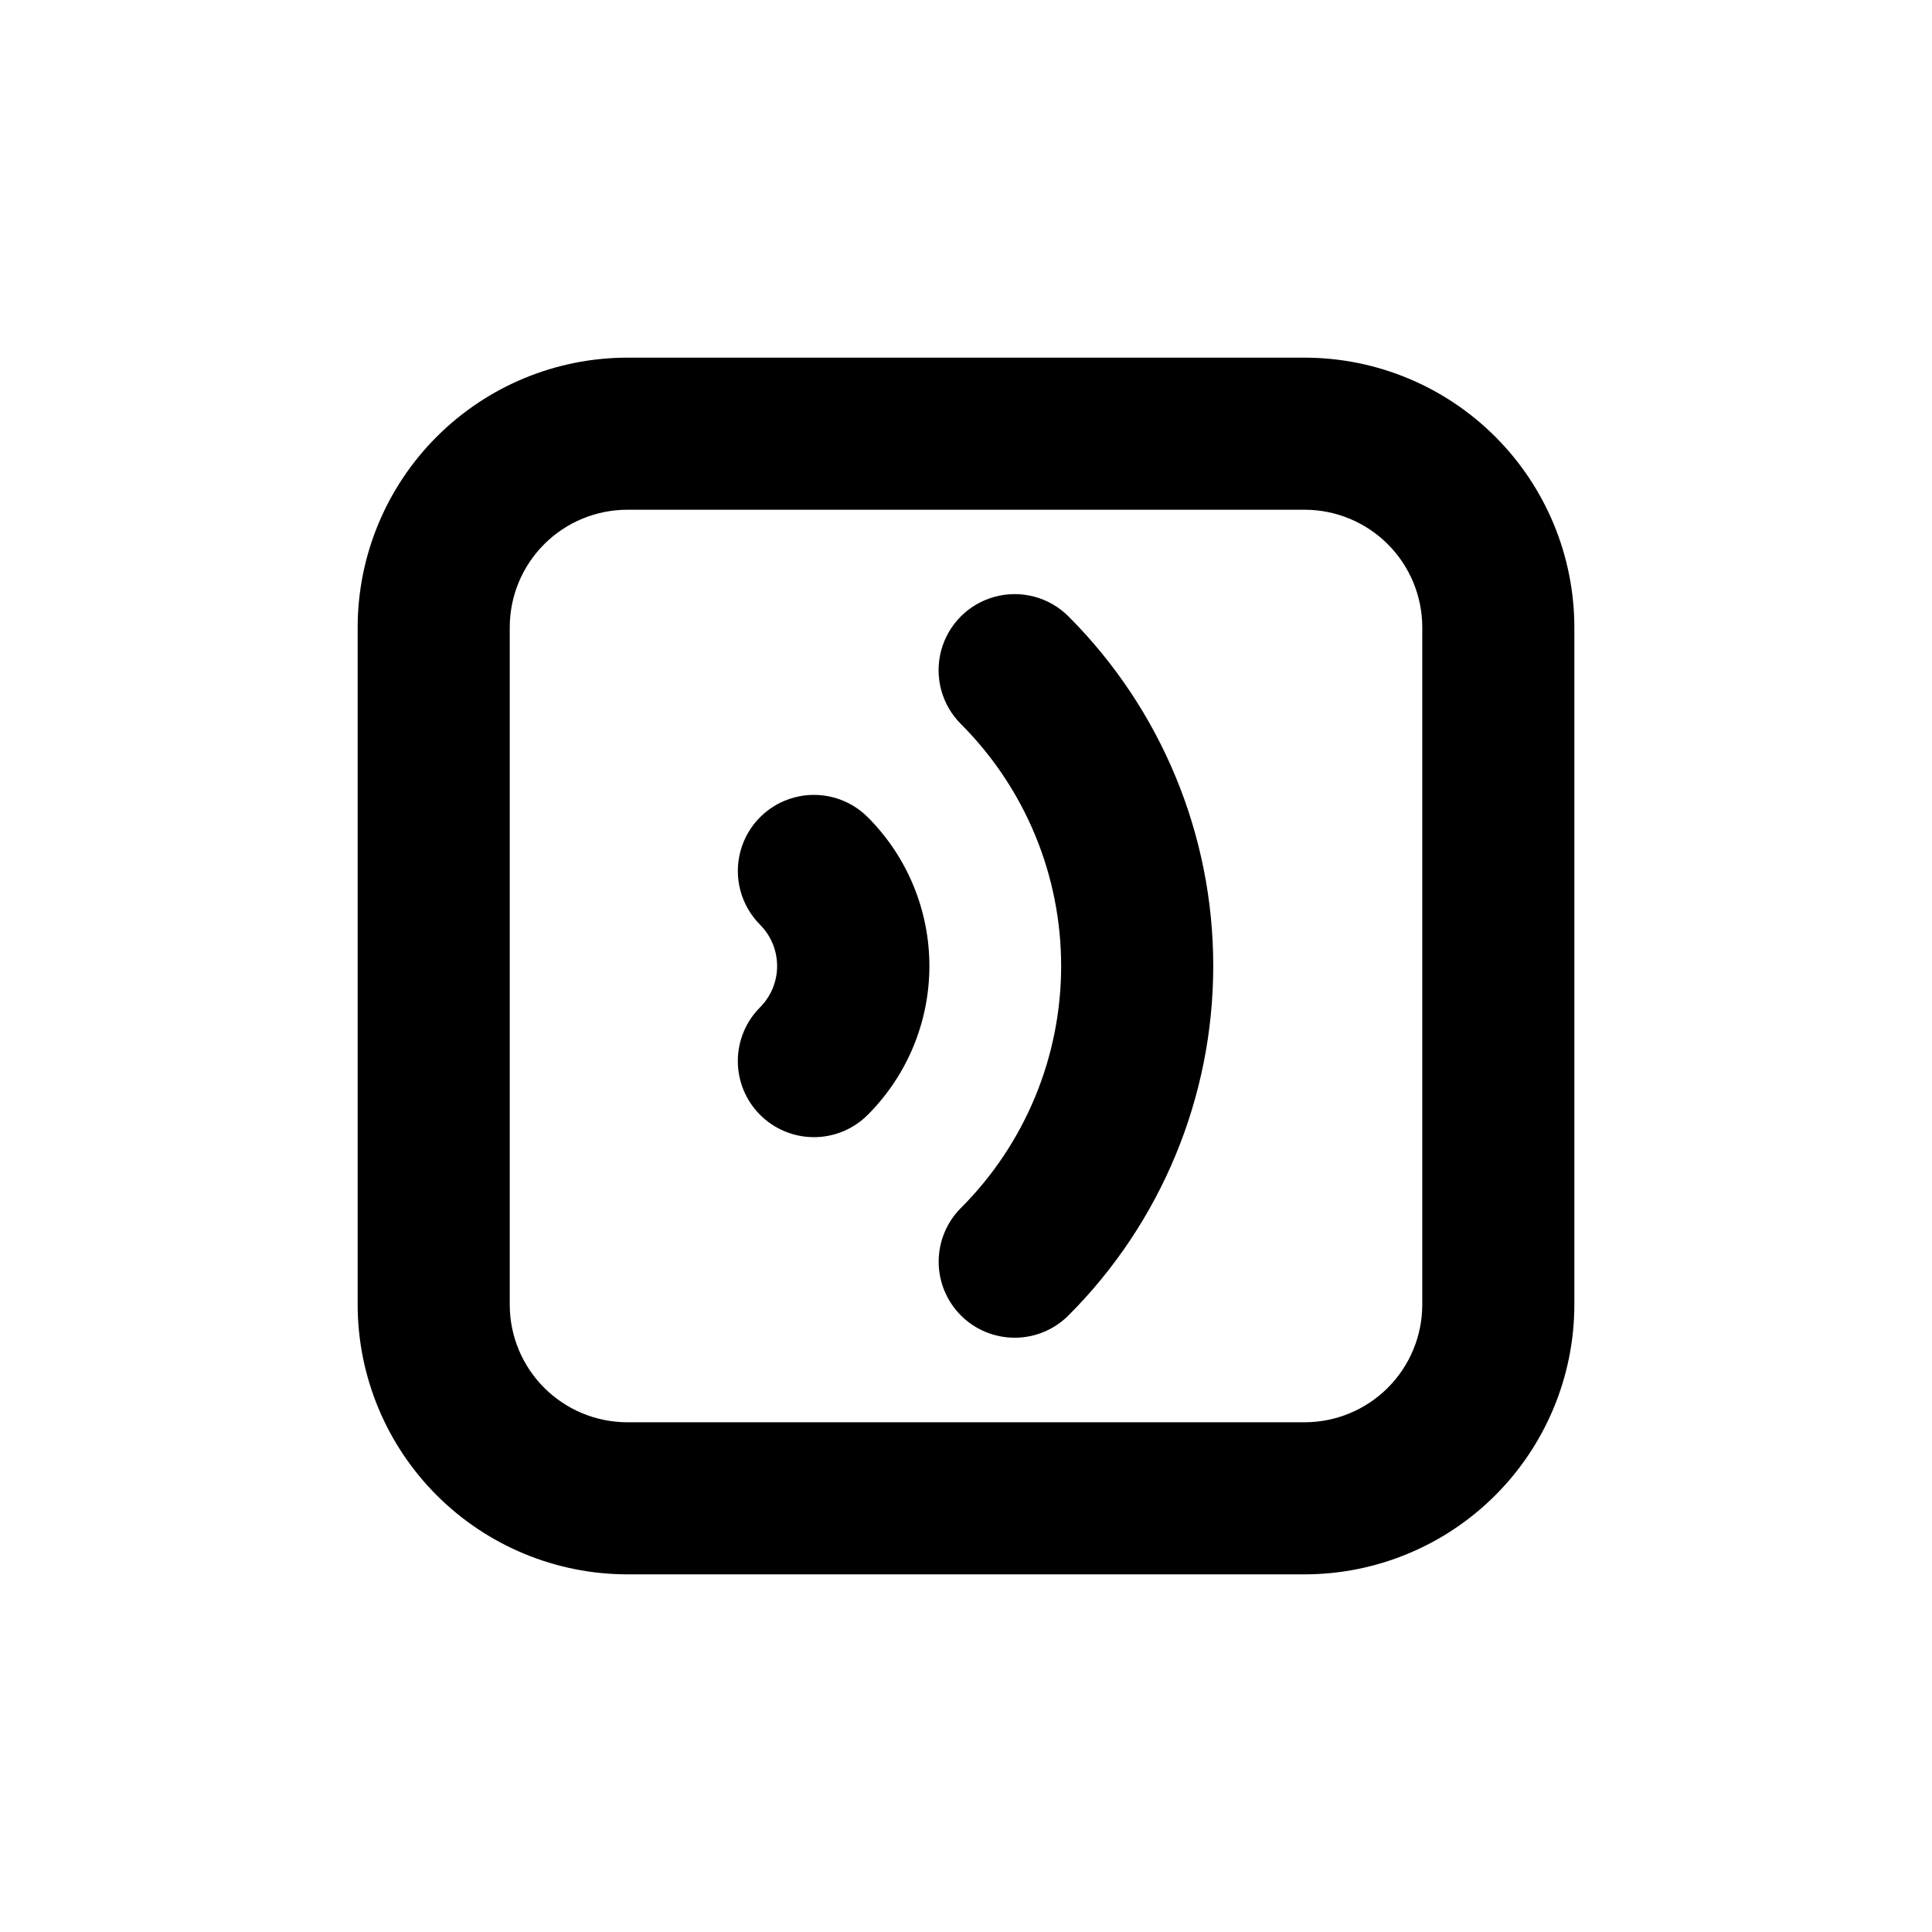<?xml version="1.0" encoding="UTF-8"?>
<!-- Uploaded to: ICON Repo, www.svgrepo.com, Generator: ICON Repo Mixer Tools -->
<svg fill="#000000" width="800px" height="800px" version="1.1" viewBox="144 144 512 512" xmlns="http://www.w3.org/2000/svg">
 <g>
  <path d="m310.22 561.22h179.56c18.938-0.027 37.094-7.562 50.488-20.953 13.391-13.395 20.926-31.551 20.953-50.488v-179.56c-0.027-18.938-7.562-37.094-20.953-50.484-13.395-13.395-31.551-20.93-50.488-20.953h-179.56c-18.938 0.023-37.094 7.559-50.484 20.953-13.395 13.391-20.93 31.547-20.953 50.484v179.56c0.023 18.938 7.559 37.094 20.953 50.488 13.391 13.391 31.547 20.926 50.484 20.953zm-31.133-251c0.012-8.254 3.297-16.164 9.133-22s13.746-9.121 22-9.133h179.56c8.254 0.012 16.164 3.297 22 9.133 5.836 5.836 9.121 13.746 9.137 22v179.56c-0.016 8.254-3.301 16.164-9.137 22-5.836 5.836-13.746 9.121-22 9.137h-179.56c-8.254-0.016-16.164-3.301-22-9.137-5.836-5.836-9.121-13.746-9.133-22z"/>
  <path d="m345.44 439.45c3.777 3.785 8.906 5.91 14.258 5.91 5.348 0 10.477-2.125 14.258-5.91 10.465-10.457 16.344-24.648 16.344-39.445s-5.879-28.988-16.344-39.449c-5.094-5.094-12.52-7.082-19.477-5.219-6.961 1.863-12.395 7.301-14.258 14.258-1.867 6.957 0.125 14.383 5.219 19.477 2.883 2.906 4.504 6.836 4.504 10.934 0 4.094-1.621 8.023-4.504 10.93-3.785 3.781-5.91 8.91-5.91 14.258 0 5.352 2.125 10.48 5.91 14.258z"/>
  <path d="m398.64 492.6c3.781 3.785 8.91 5.91 14.258 5.91 5.352 0 10.48-2.125 14.258-5.91 24.566-24.566 38.367-57.883 38.367-92.625 0-34.742-13.801-68.059-38.367-92.625-5.094-5.094-12.516-7.082-19.477-5.219-6.957 1.863-12.391 7.301-14.258 14.258-1.863 6.957 0.125 14.383 5.219 19.477 17.016 17.008 26.574 40.078 26.574 64.137 0 24.055-9.559 47.125-26.574 64.133-3.766 3.777-5.883 8.898-5.883 14.234 0 5.336 2.117 10.453 5.883 14.23z"/>
 </g>
</svg>